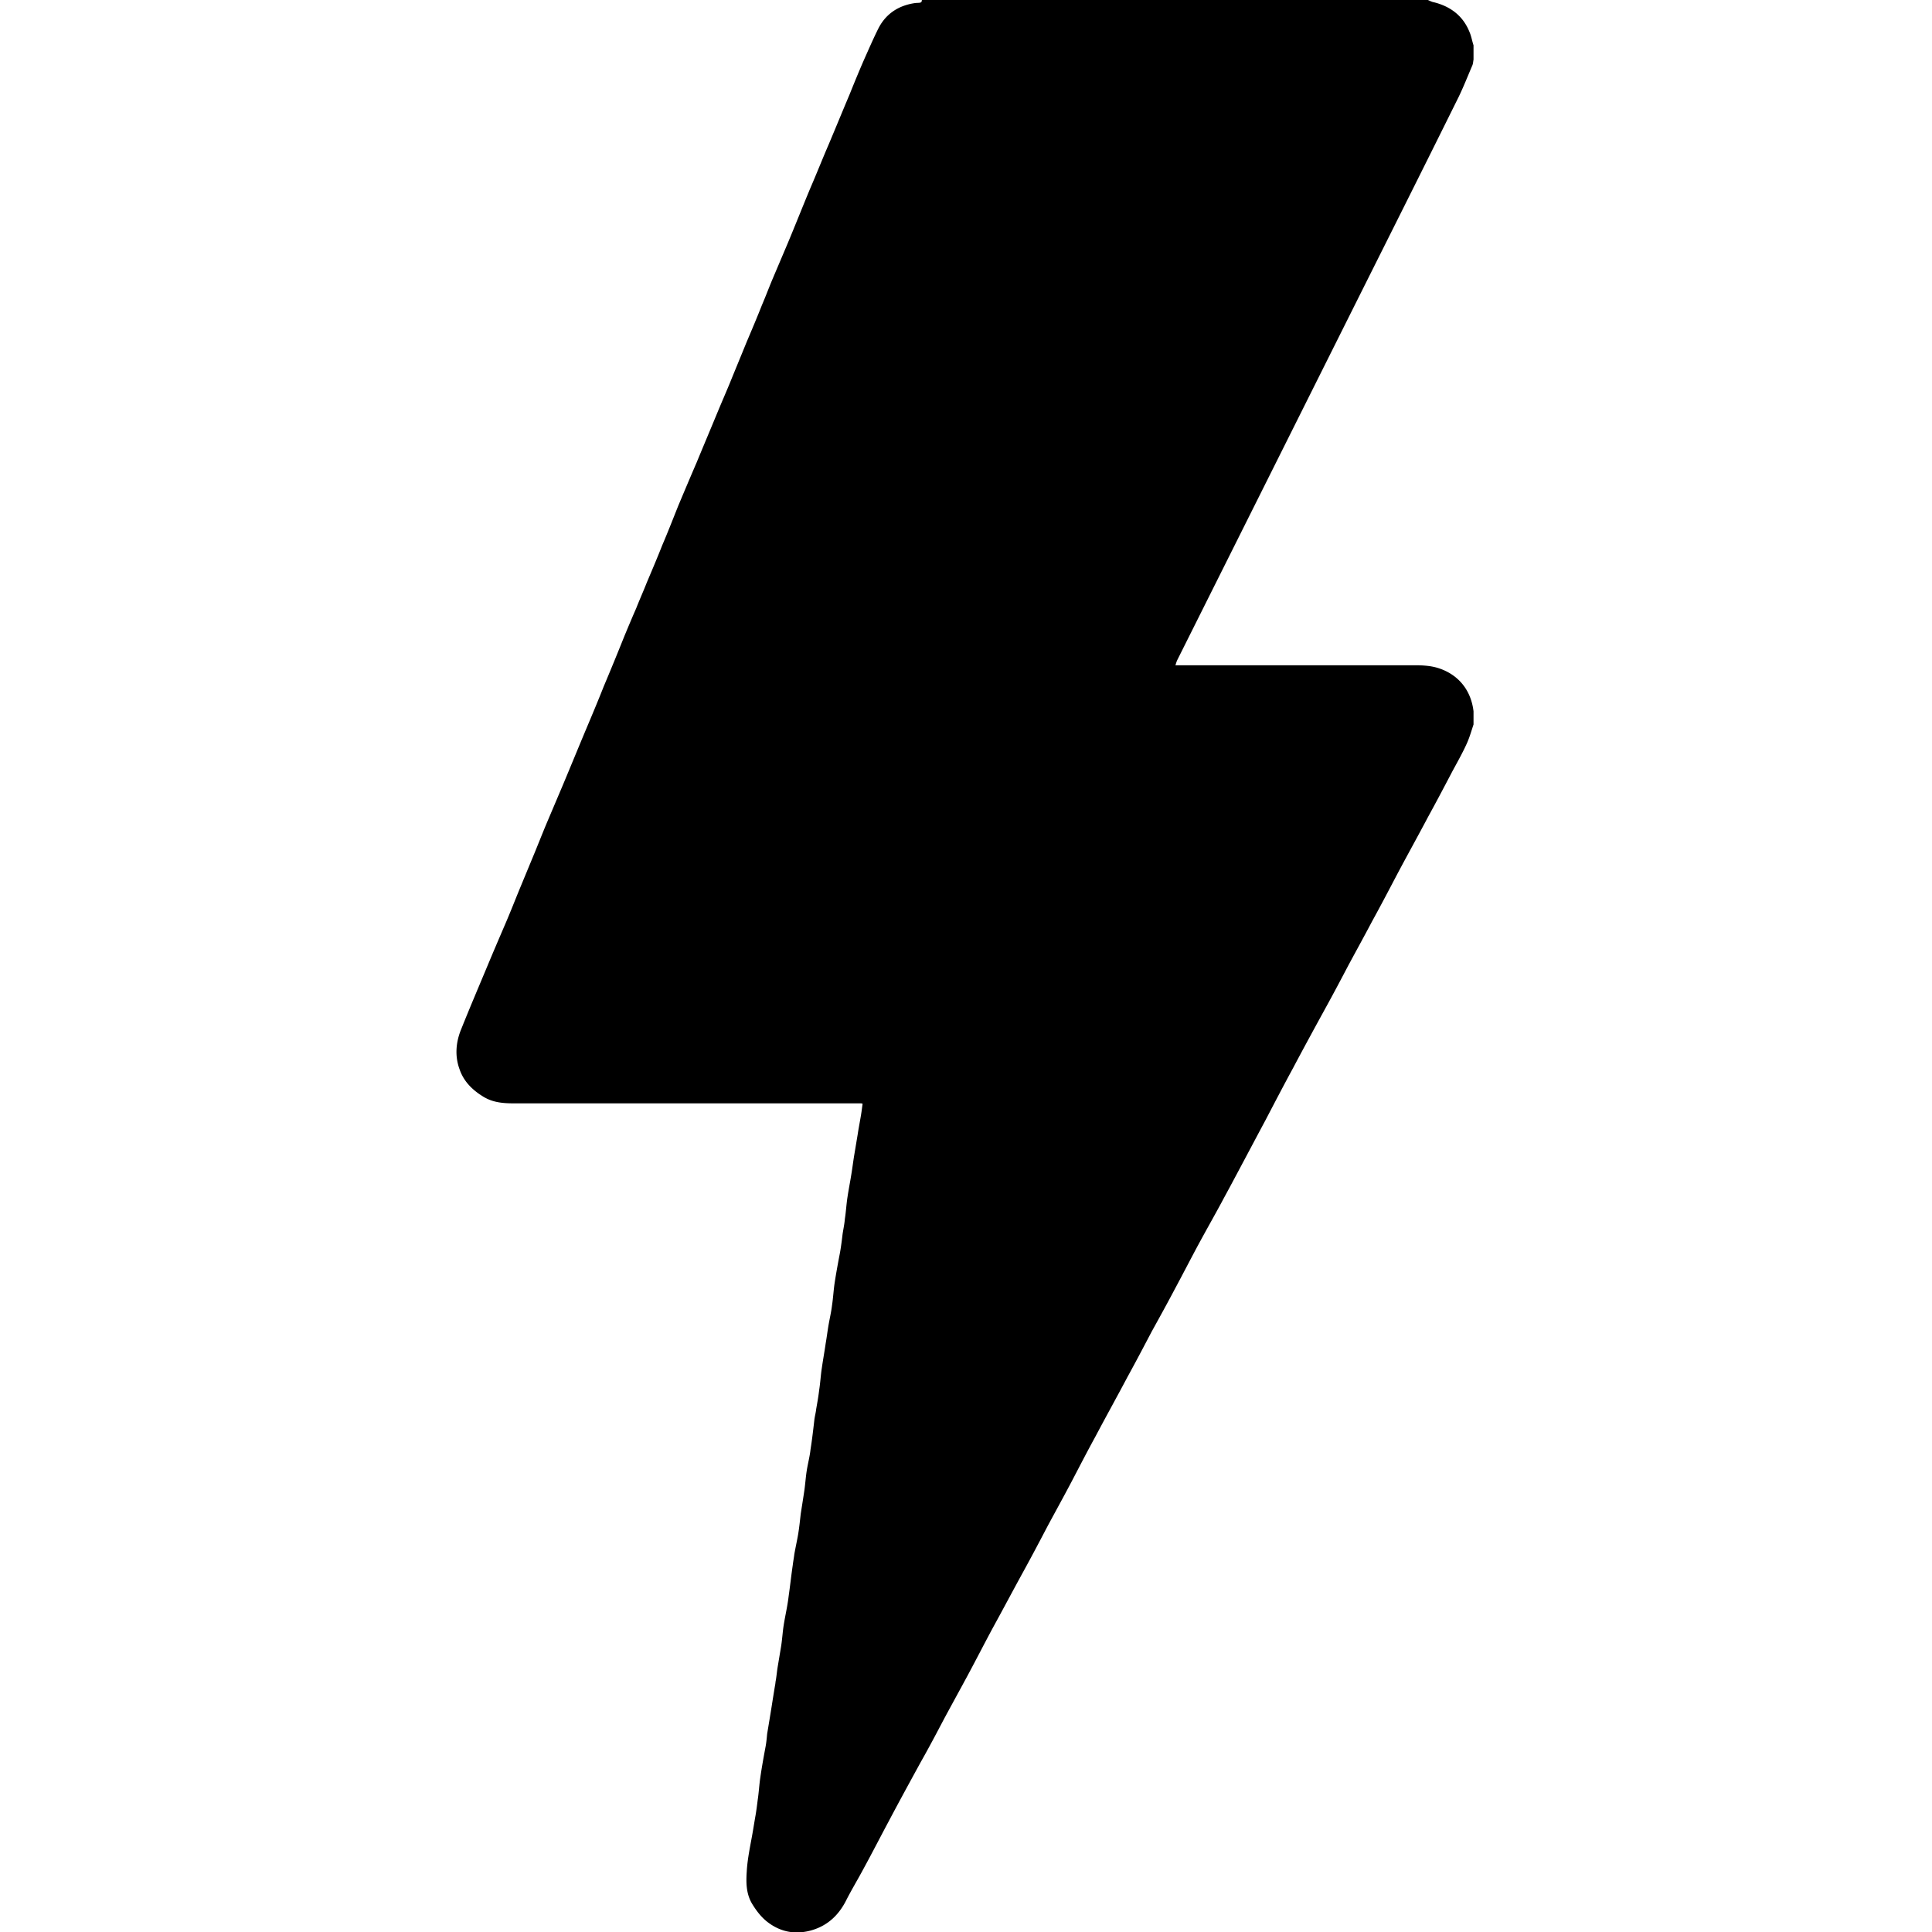<svg xmlns="http://www.w3.org/2000/svg" xml:space="preserve" viewBox="0 0 512 512"><path d="M244.3 0h134.1c.5.2 1 .5 1.6.6 4.4 1.1 7.7 3.6 9.4 7.8.5 1.1.7 2.4 1.1 3.6v3.8c-.1.5-.1 1-.3 1.5-1.2 2.8-2.3 5.6-3.6 8.3-9.7 19.6-19.5 39.1-29.3 58.7L312 174.9c-.2.4-.3.8-.5 1.4h63.3c2.1 0 4.2.1 6.2.7 5.2 1.6 8.8 5.6 9.5 11.5v3.5c-.6 1.8-1.1 3.6-1.9 5.3-1.1 2.4-2.4 4.7-3.7 7.1-2.1 4-4.2 8-6.4 12-2.8 5.3-5.7 10.5-8.5 15.8-2.1 4-4.2 8-6.4 12-2 3.8-4.1 7.6-6.2 11.5-2 3.8-4 7.6-6.1 11.4-2.9 5.3-5.8 10.6-8.6 15.9-2.5 4.6-4.9 9.2-7.3 13.8-3 5.6-5.9 11.1-8.9 16.7-.9 1.7-1.9 3.5-2.8 5.2-2 3.7-4.1 7.4-6.1 11.1-2.1 3.9-4.1 7.8-6.2 11.7-2 3.8-4.1 7.6-6.2 11.4-2.1 4-4.2 8-6.4 12-2.8 5.3-5.7 10.5-8.5 15.8-2.2 4-4.3 8.1-6.4 12.1-2 3.8-4.1 7.6-6.2 11.5-2.1 4-4.2 8-6.4 12-2.8 5.1-5.5 10.2-8.3 15.3-2.2 4.1-4.3 8.2-6.5 12.3-2.1 3.9-4.2 7.7-6.3 11.6-2 3.8-4 7.6-6.1 11.3-2.9 5.3-5.8 10.6-8.6 15.9-2.3 4.3-4.5 8.6-6.8 12.8-1.5 2.8-3.2 5.6-4.6 8.4-2.1 4-5.2 6.7-9.6 7.8-4.1 1-7.9.2-11.3-2.5-1.6-1.3-2.8-2.9-3.9-4.7-1.6-2.7-1.6-5.7-1.4-8.6.2-3.5 1-7 1.6-10.5l.6-3.6c.3-1.6.5-3.2.7-4.8.3-2 .4-4 .7-6 .4-2.8.9-5.5 1.4-8.2.2-1.1.3-2.2.4-3.3.4-2.4.8-4.8 1.2-7.3.3-1.9.6-3.8.9-5.6.1-.4.1-.9.2-1.3.2-1.2.3-2.4.5-3.6l.9-5.4c.3-1.9.4-3.8.7-5.7.4-2.5 1-5 1.3-7.6.4-2.8.7-5.6 1.1-8.3.1-.9.3-1.9.4-2.8.3-1.7.7-3.5 1-5.2.3-1.8.5-3.7.7-5.5.3-1.9.6-3.8.9-5.8.3-1.9.4-3.8.7-5.7s.8-3.7 1-5.6c.4-2.5.7-5.1 1-7.7.1-1 .4-2 .5-3 .3-1.7.6-3.4.8-5.1.3-1.9.4-3.9.7-5.8.3-2.1.7-4.3 1-6.4.3-1.7.5-3.4.8-5.1s.7-3.4.9-5.1c.3-2 .4-4 .7-6 .4-2.6.9-5.3 1.4-7.9.3-1.7.5-3.3.7-5 .2-1.3.5-2.7.6-4 .3-1.9.4-3.9.7-5.8.3-2 .7-4 1-5.9.3-1.8.5-3.5.8-5.3l.9-5.4c.3-2 .7-3.9 1-5.9.1-.7.2-1.5.3-2.2-.3-.1-.4-.1-.5-.1h-91.9c-2.8 0-5.5-.2-8-1.7-3-1.8-5.3-4.1-6.4-7.3-1.3-3.5-1-7.2.4-10.6 2.2-5.5 4.5-10.9 6.8-16.4 1.5-3.6 3-7.1 4.5-10.6 1.4-3.2 2.7-6.5 4-9.7l3.6-8.7c1.3-3.1 2.5-6.2 3.8-9.3l4.2-9.9c2.1-5 4.1-9.9 6.2-14.9 1.6-3.8 3.2-7.6 4.7-11.4a756 756 0 0 0 5.5-13.4c1-2.4 2-4.8 3.1-7.3.9-2.3 1.9-4.5 2.8-6.8 1.4-3.3 2.8-6.6 4.1-9.9 1.5-3.5 2.9-7.1 4.3-10.6 1.6-3.8 3.2-7.6 4.8-11.3 1.9-4.6 3.8-9.1 5.7-13.7 1-2.4 2-4.7 3-7.1 1.5-3.7 3-7.3 4.5-11 1.4-3.3 2.8-6.6 4.1-9.9.9-2.1 1.7-4.2 2.6-6.4l4.2-9.9c2.1-5 4.1-10.1 6.2-15.1 1.6-3.7 3.1-7.5 4.7-11.2 1.9-4.5 3.7-8.9 5.6-13.4 1.2-3 2.4-5.9 3.7-8.9 1.3-2.9 2.5-5.7 3.9-8.5 2-3.9 5.4-6.1 9.8-6.7 1.1-.1 1.7.1 1.7-.8"/></svg>